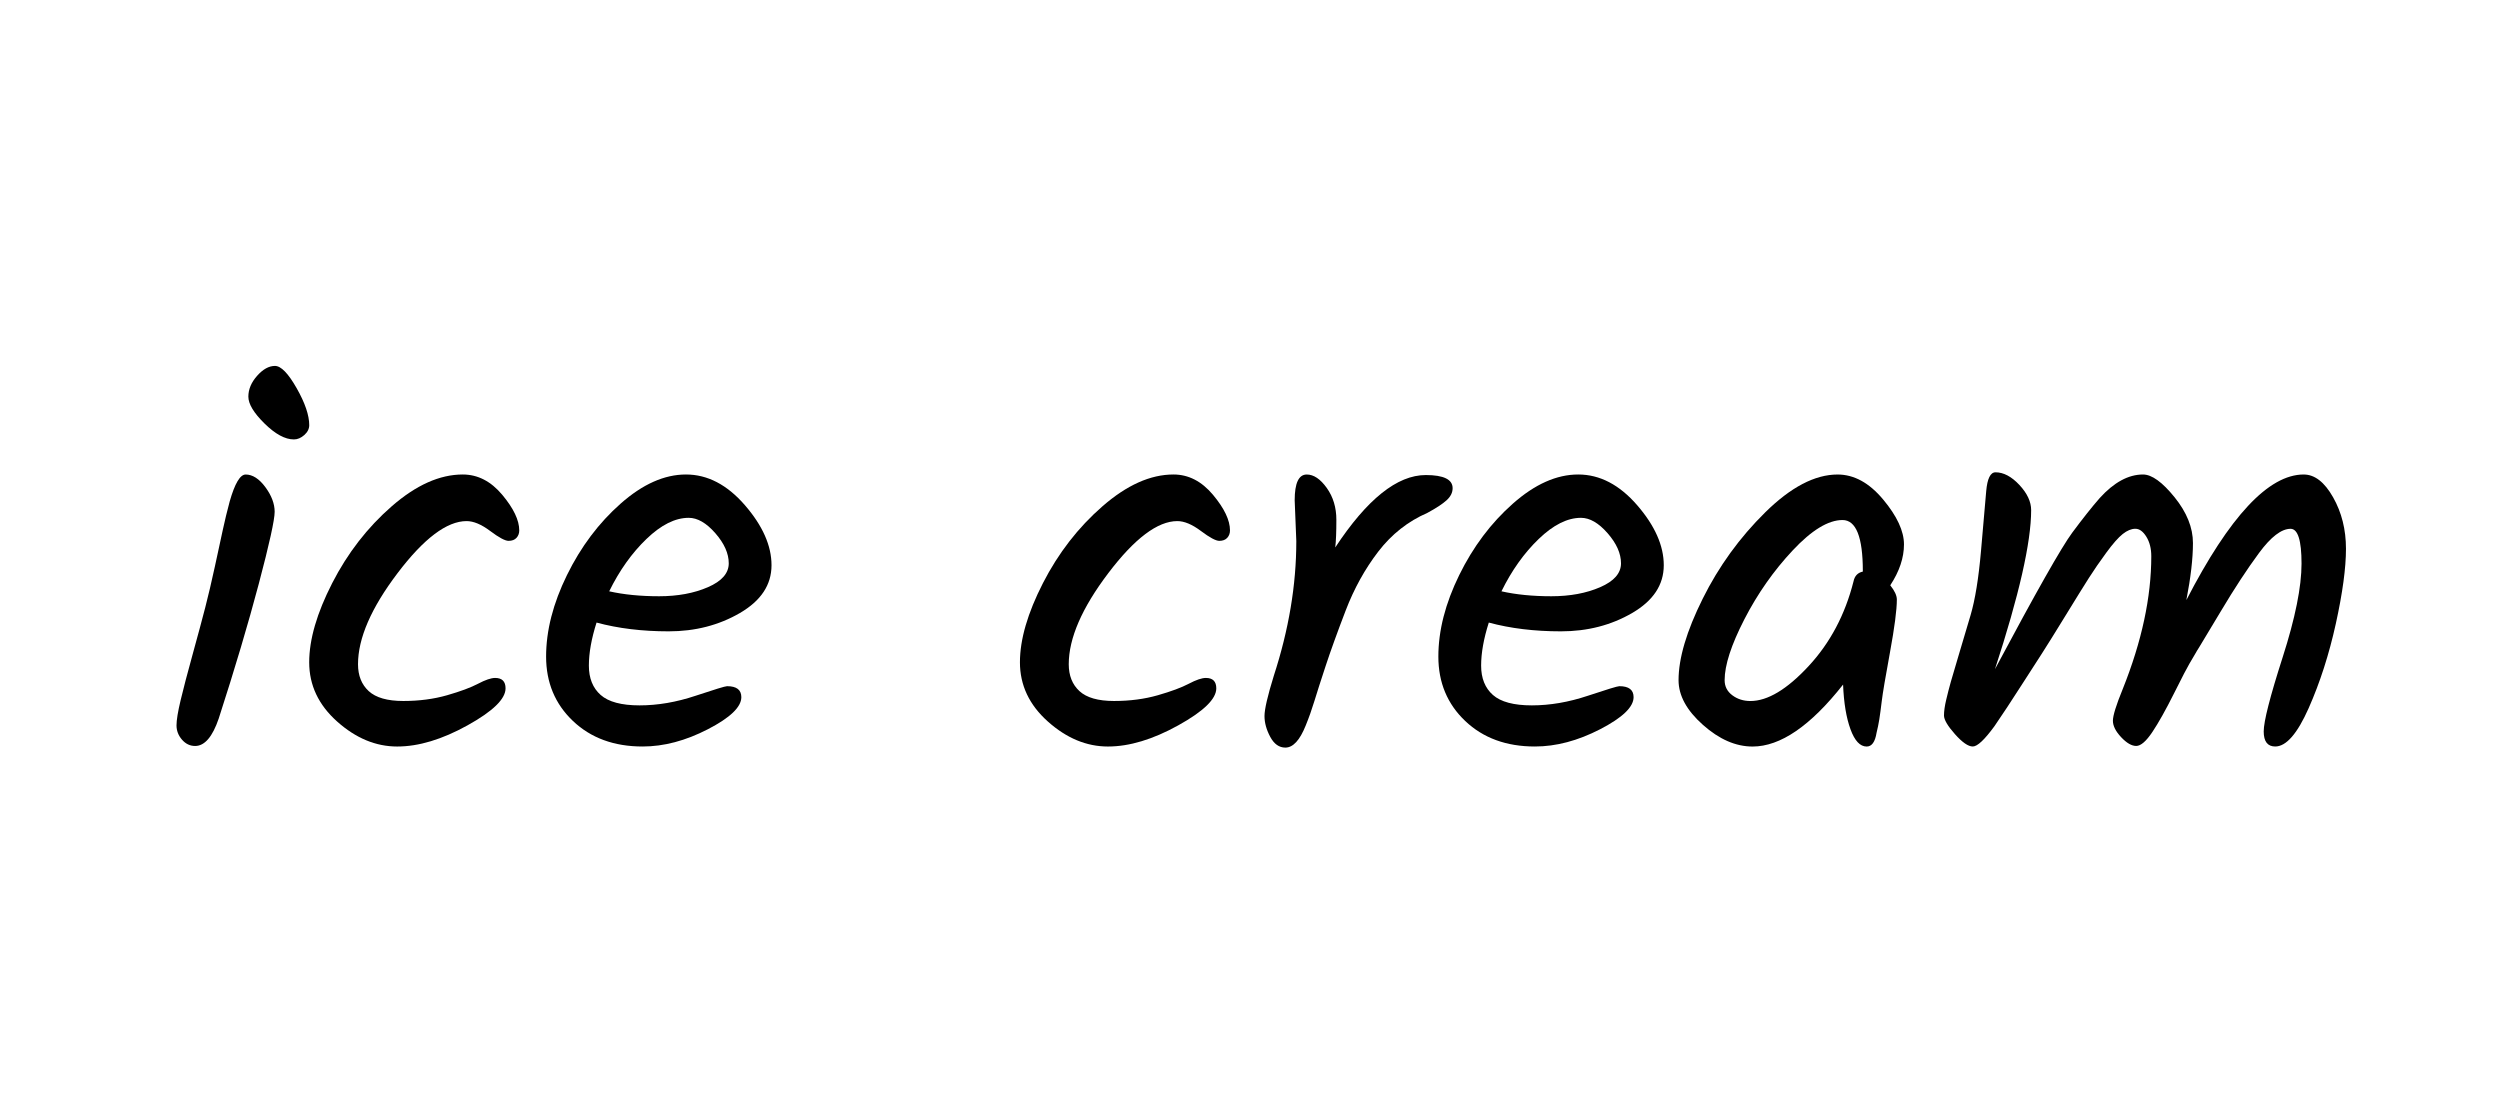 <?xml version="1.0" encoding="UTF-8"?>
<svg id="_Слой_2" data-name="Слой 2" xmlns="http://www.w3.org/2000/svg" width="1245.08" height="549.45" viewBox="0 0 1245.08 549.45">
  <defs>
    <style>
      .cls-1 {
        fill: none;
      }
    </style>
  </defs>
  <g id="_Слой_1-2" data-name="Слой 1">
    <g>
      <rect class="cls-1" width="1245.08" height="549.45"/>
      <g>
        <path d="m122.32,236.32c3.46,0,6.73,2.1,9.83,6.28,3.09,4.19,4.64,8.29,4.64,12.29s-2.64,15.98-7.92,35.92c-5.28,19.94-11.93,42.29-19.94,67.05-3.1,9.11-7.01,13.66-11.74,13.66-2.55,0-4.74-1.05-6.55-3.14-1.82-2.09-2.73-4.46-2.73-7.1s.68-6.83,2.05-12.56c1.37-5.74,3.37-13.38,6.01-22.94,2.64-9.56,4.73-17.34,6.28-23.35,1.54-6.01,3.14-12.79,4.78-20.35,1.64-7.55,2.96-13.66,3.96-18.3,1-4.64,2.14-9.33,3.41-14.07,2.55-8.92,5.19-13.38,7.92-13.38Zm1.37-38.78c0-3.64,1.46-7.1,4.37-10.38,2.91-3.28,5.87-4.92,8.88-4.92s6.6,3.69,10.79,11.06c4.19,7.37,6.28,13.52,6.28,18.44,0,1.82-.82,3.46-2.46,4.92-1.64,1.46-3.37,2.19-5.19,2.19-4.37,0-9.24-2.64-14.61-7.92-5.37-5.28-8.06-9.74-8.06-13.38Z"/>
        <path d="m197.83,371.79c-10.65,0-20.62-4.14-29.91-12.43-9.29-8.28-13.93-18.12-13.93-29.5s3.82-24.53,11.47-39.47c7.65-14.93,17.52-27.68,29.63-38.24,12.11-10.56,23.9-15.84,35.37-15.84,7.46,0,14.02,3.37,19.67,10.11,5.64,6.74,8.47,12.66,8.47,17.75,0,1.46-.46,2.69-1.37,3.69-.91,1-2.23,1.5-3.96,1.5s-4.78-1.64-9.15-4.92c-4.37-3.28-8.29-4.92-11.74-4.92-9.83,0-21.3,8.65-34.41,25.95-13.11,17.3-19.67,32.41-19.67,45.34,0,5.65,1.78,10.11,5.33,13.38s9.29,4.92,17.21,4.92,15.2-.96,21.85-2.87c6.64-1.91,11.79-3.82,15.43-5.74,3.64-1.91,6.46-2.87,8.47-2.87,3.46,0,5.19,1.73,5.19,5.19,0,5.28-6.33,11.43-18.98,18.44-12.66,7.01-24.31,10.52-34.96,10.52Z"/>
        <path d="m384.24,281.52c0,9.74-5.24,17.66-15.71,23.76-10.47,6.1-22.31,9.15-35.51,9.15s-25.17-1.46-35.92-4.37c-2.55,8.01-3.82,15.16-3.82,21.44s1.96,11.16,5.87,14.61c3.91,3.46,10.38,5.19,19.39,5.19s18.3-1.59,27.86-4.78c9.56-3.18,14.79-4.78,15.71-4.78,4.73,0,7.1,1.82,7.1,5.46,0,4.92-5.56,10.24-16.66,15.98-11.11,5.74-21.94,8.6-32.5,8.6-14.2,0-25.77-4.23-34.69-12.7-8.92-8.47-13.38-19.16-13.38-32.09s3.46-26.45,10.38-40.56c6.92-14.11,15.84-25.99,26.77-35.64,10.92-9.65,21.76-14.48,32.5-14.48s20.53,5.1,29.36,15.29c8.83,10.2,13.25,20.17,13.25,29.91Zm-41.24-23.63c-6.74,0-13.75,3.51-21.03,10.52-7.29,7.01-13.48,15.71-18.57,26.08,7.28,1.64,15.57,2.46,24.85,2.46s17.39-1.5,24.31-4.51c6.92-3,10.38-6.96,10.38-11.88s-2.23-9.92-6.69-15.02c-4.46-5.1-8.88-7.65-13.25-7.65Z"/>
        <path d="m551.8,371.79c-10.65,0-20.62-4.14-29.91-12.43-9.29-8.28-13.93-18.12-13.93-29.5s3.82-24.53,11.47-39.47c7.65-14.93,17.52-27.68,29.63-38.24,12.11-10.56,23.9-15.84,35.37-15.84,7.46,0,14.02,3.37,19.67,10.11,5.64,6.74,8.47,12.66,8.47,17.75,0,1.46-.46,2.69-1.37,3.69-.91,1-2.23,1.5-3.96,1.5s-4.78-1.64-9.15-4.92c-4.37-3.28-8.29-4.92-11.74-4.92-9.83,0-21.3,8.65-34.41,25.95-13.11,17.3-19.67,32.41-19.67,45.34,0,5.65,1.78,10.11,5.33,13.38s9.29,4.92,17.21,4.92,15.2-.96,21.85-2.87c6.64-1.91,11.79-3.82,15.43-5.74,3.64-1.91,6.46-2.87,8.47-2.87,3.46,0,5.19,1.73,5.19,5.19,0,5.28-6.33,11.43-18.98,18.44-12.66,7.01-24.31,10.52-34.96,10.52Z"/>
        <path d="m645.61,269.64l-.82-20.48c0-8.56,2-12.84,6.01-12.84,3.46,0,6.78,2.23,9.97,6.69,3.18,4.46,4.78,9.74,4.78,15.84s-.18,10.7-.55,13.79c15.84-24.03,30.86-36.05,45.07-36.05,8.92,0,13.38,2.18,13.38,6.55,0,2.19-1,4.19-3,6.01-2,1.82-5.19,3.92-9.56,6.28-9.65,4.19-17.8,10.61-24.45,19.26-6.65,8.65-12.06,18.44-16.25,29.36-4.19,10.92-7.51,20.12-9.97,27.59-2.46,7.47-4.33,13.29-5.6,17.48-1.28,4.19-2.73,8.29-4.37,12.29-2.92,7.28-6.28,10.92-10.11,10.92-3.1,0-5.6-1.78-7.51-5.33-1.91-3.55-2.87-7.01-2.87-10.38s1.54-10.06,4.64-20.07c7.46-22.94,11.2-45.25,11.2-66.92Z"/>
        <path d="m828.61,281.52c0,9.74-5.24,17.66-15.71,23.76-10.47,6.1-22.31,9.15-35.51,9.15s-25.17-1.46-35.92-4.37c-2.55,8.01-3.82,15.16-3.82,21.44s1.96,11.16,5.87,14.61c3.91,3.46,10.38,5.19,19.39,5.19s18.3-1.59,27.86-4.78c9.56-3.18,14.79-4.78,15.71-4.78,4.73,0,7.1,1.82,7.1,5.46,0,4.92-5.56,10.24-16.66,15.98-11.11,5.74-21.94,8.6-32.5,8.6-14.2,0-25.77-4.23-34.69-12.7-8.92-8.47-13.38-19.16-13.38-32.09s3.46-26.45,10.38-40.56c6.92-14.11,15.84-25.99,26.77-35.64,10.92-9.65,21.76-14.48,32.5-14.48s20.53,5.1,29.36,15.29c8.83,10.2,13.25,20.17,13.25,29.91Zm-41.24-23.63c-6.74,0-13.75,3.51-21.03,10.52-7.29,7.01-13.48,15.71-18.57,26.08,7.28,1.64,15.57,2.46,24.85,2.46s17.39-1.5,24.31-4.51c6.92-3,10.38-6.96,10.38-11.88s-2.23-9.92-6.69-15.02c-4.46-5.1-8.88-7.65-13.25-7.65Z"/>
        <path d="m937.86,248.75c6.92,8.29,10.38,15.75,10.38,22.4s-2.28,13.43-6.83,20.35c2.18,2.73,3.28,5.1,3.28,7.1,0,5.1-1.14,13.84-3.41,26.22-2.28,12.38-3.64,20.48-4.1,24.31-.46,3.82-.87,6.88-1.23,9.15-.37,2.28-.82,4.51-1.37,6.69-.73,4.55-2.37,6.83-4.92,6.83-3.28,0-5.97-2.87-8.06-8.6-2.1-5.74-3.33-13.15-3.69-22.26-16.21,20.58-31.23,30.86-45.07,30.86-8.38,0-16.62-3.59-24.72-10.79-8.1-7.19-12.15-14.61-12.15-22.26,0-10.93,4-24.44,12.02-40.56,8.01-16.11,18.39-30.45,31.14-43.02,12.74-12.56,24.76-18.85,36.05-18.85,8.19,0,15.75,4.14,22.67,12.43Zm-10.11,35.64c0-16.93-3.37-25.4-10.11-25.4-7.1,0-15.39,5.05-24.85,15.16-9.47,10.11-17.48,21.53-24.04,34.28-6.55,12.75-9.83,22.85-9.83,30.32,0,3.1,1.27,5.6,3.82,7.51,2.55,1.91,5.55,2.87,9.01,2.87,8.56,0,18.21-5.78,28.95-17.34,10.74-11.56,18.21-25.63,22.4-42.2.55-2.73,2.09-4.37,4.64-4.92v-.27Z"/>
        <path d="m1147.34,236.32c5.46,0,10.33,3.78,14.61,11.33,4.28,7.56,6.42,16.11,6.42,25.67s-1.69,21.99-5.05,37.28c-3.37,15.29-7.88,29.32-13.52,42.06-5.65,12.75-11.2,19.12-16.66,19.12-3.82,0-5.74-2.5-5.74-7.51s3.14-17.3,9.42-36.87c6.28-19.57,9.42-35.14,9.42-46.7s-1.82-17.34-5.46-17.34c-4.55,0-9.79,4.01-15.7,12.02-5.92,8.01-12.25,17.66-18.98,28.95-6.74,11.29-10.38,17.34-10.92,18.16-.55.82-1.23,1.96-2.05,3.41-.82,1.46-1.73,3-2.73,4.64-1,1.64-3.55,6.56-7.65,14.75-4.1,8.19-7.69,14.61-10.79,19.25-3.1,4.64-5.78,6.96-8.06,6.96s-4.78-1.46-7.51-4.37c-2.73-2.91-4.1-5.64-4.1-8.19s1.64-7.83,4.92-15.84c9.47-23.67,14.2-45.7,14.2-66.1,0-3.82-.82-7.05-2.46-9.7-1.64-2.64-3.46-3.96-5.46-3.96s-4.1.87-6.28,2.59c-2.19,1.73-4.92,4.83-8.19,9.29-3.28,4.46-6.19,8.7-8.74,12.7-2.55,4.01-6.42,10.24-11.61,18.71s-9.11,14.75-11.74,18.85c-2.64,4.1-5.69,8.83-9.15,14.2-3.46,5.37-6.15,9.52-8.06,12.43-1.91,2.91-4.05,6.1-6.42,9.56-4.92,6.74-8.51,10.11-10.79,10.11s-5.24-2.05-8.88-6.15c-3.64-4.1-5.46-7.19-5.46-9.29s.36-4.69,1.09-7.78c.73-3.09,1.5-6.1,2.32-9.01.82-2.91,2.09-7.24,3.82-12.97,1.73-5.74,3.73-12.47,6.01-20.21,2.28-7.74,4-18.39,5.19-31.96,1.18-13.56,2.05-23.49,2.59-29.77.55-6.28,2.09-9.42,4.64-9.42,4,0,7.96,2.1,11.88,6.28,3.91,4.19,5.87,8.38,5.87,12.56,0,16.02-6.01,42.43-18.03,79.21,20.39-38.24,33.23-60.91,38.51-68.01,5.28-7.1,9.83-12.84,13.66-17.21,7.1-7.83,14.29-11.74,21.58-11.74,4.37,0,9.6,3.78,15.71,11.33,6.1,7.56,9.15,15.16,9.15,22.81s-1.09,17.12-3.28,28.41c21.48-41.69,40.97-62.55,58.45-62.55Z"/>
      </g>
    </g>
  </g>
</svg>
